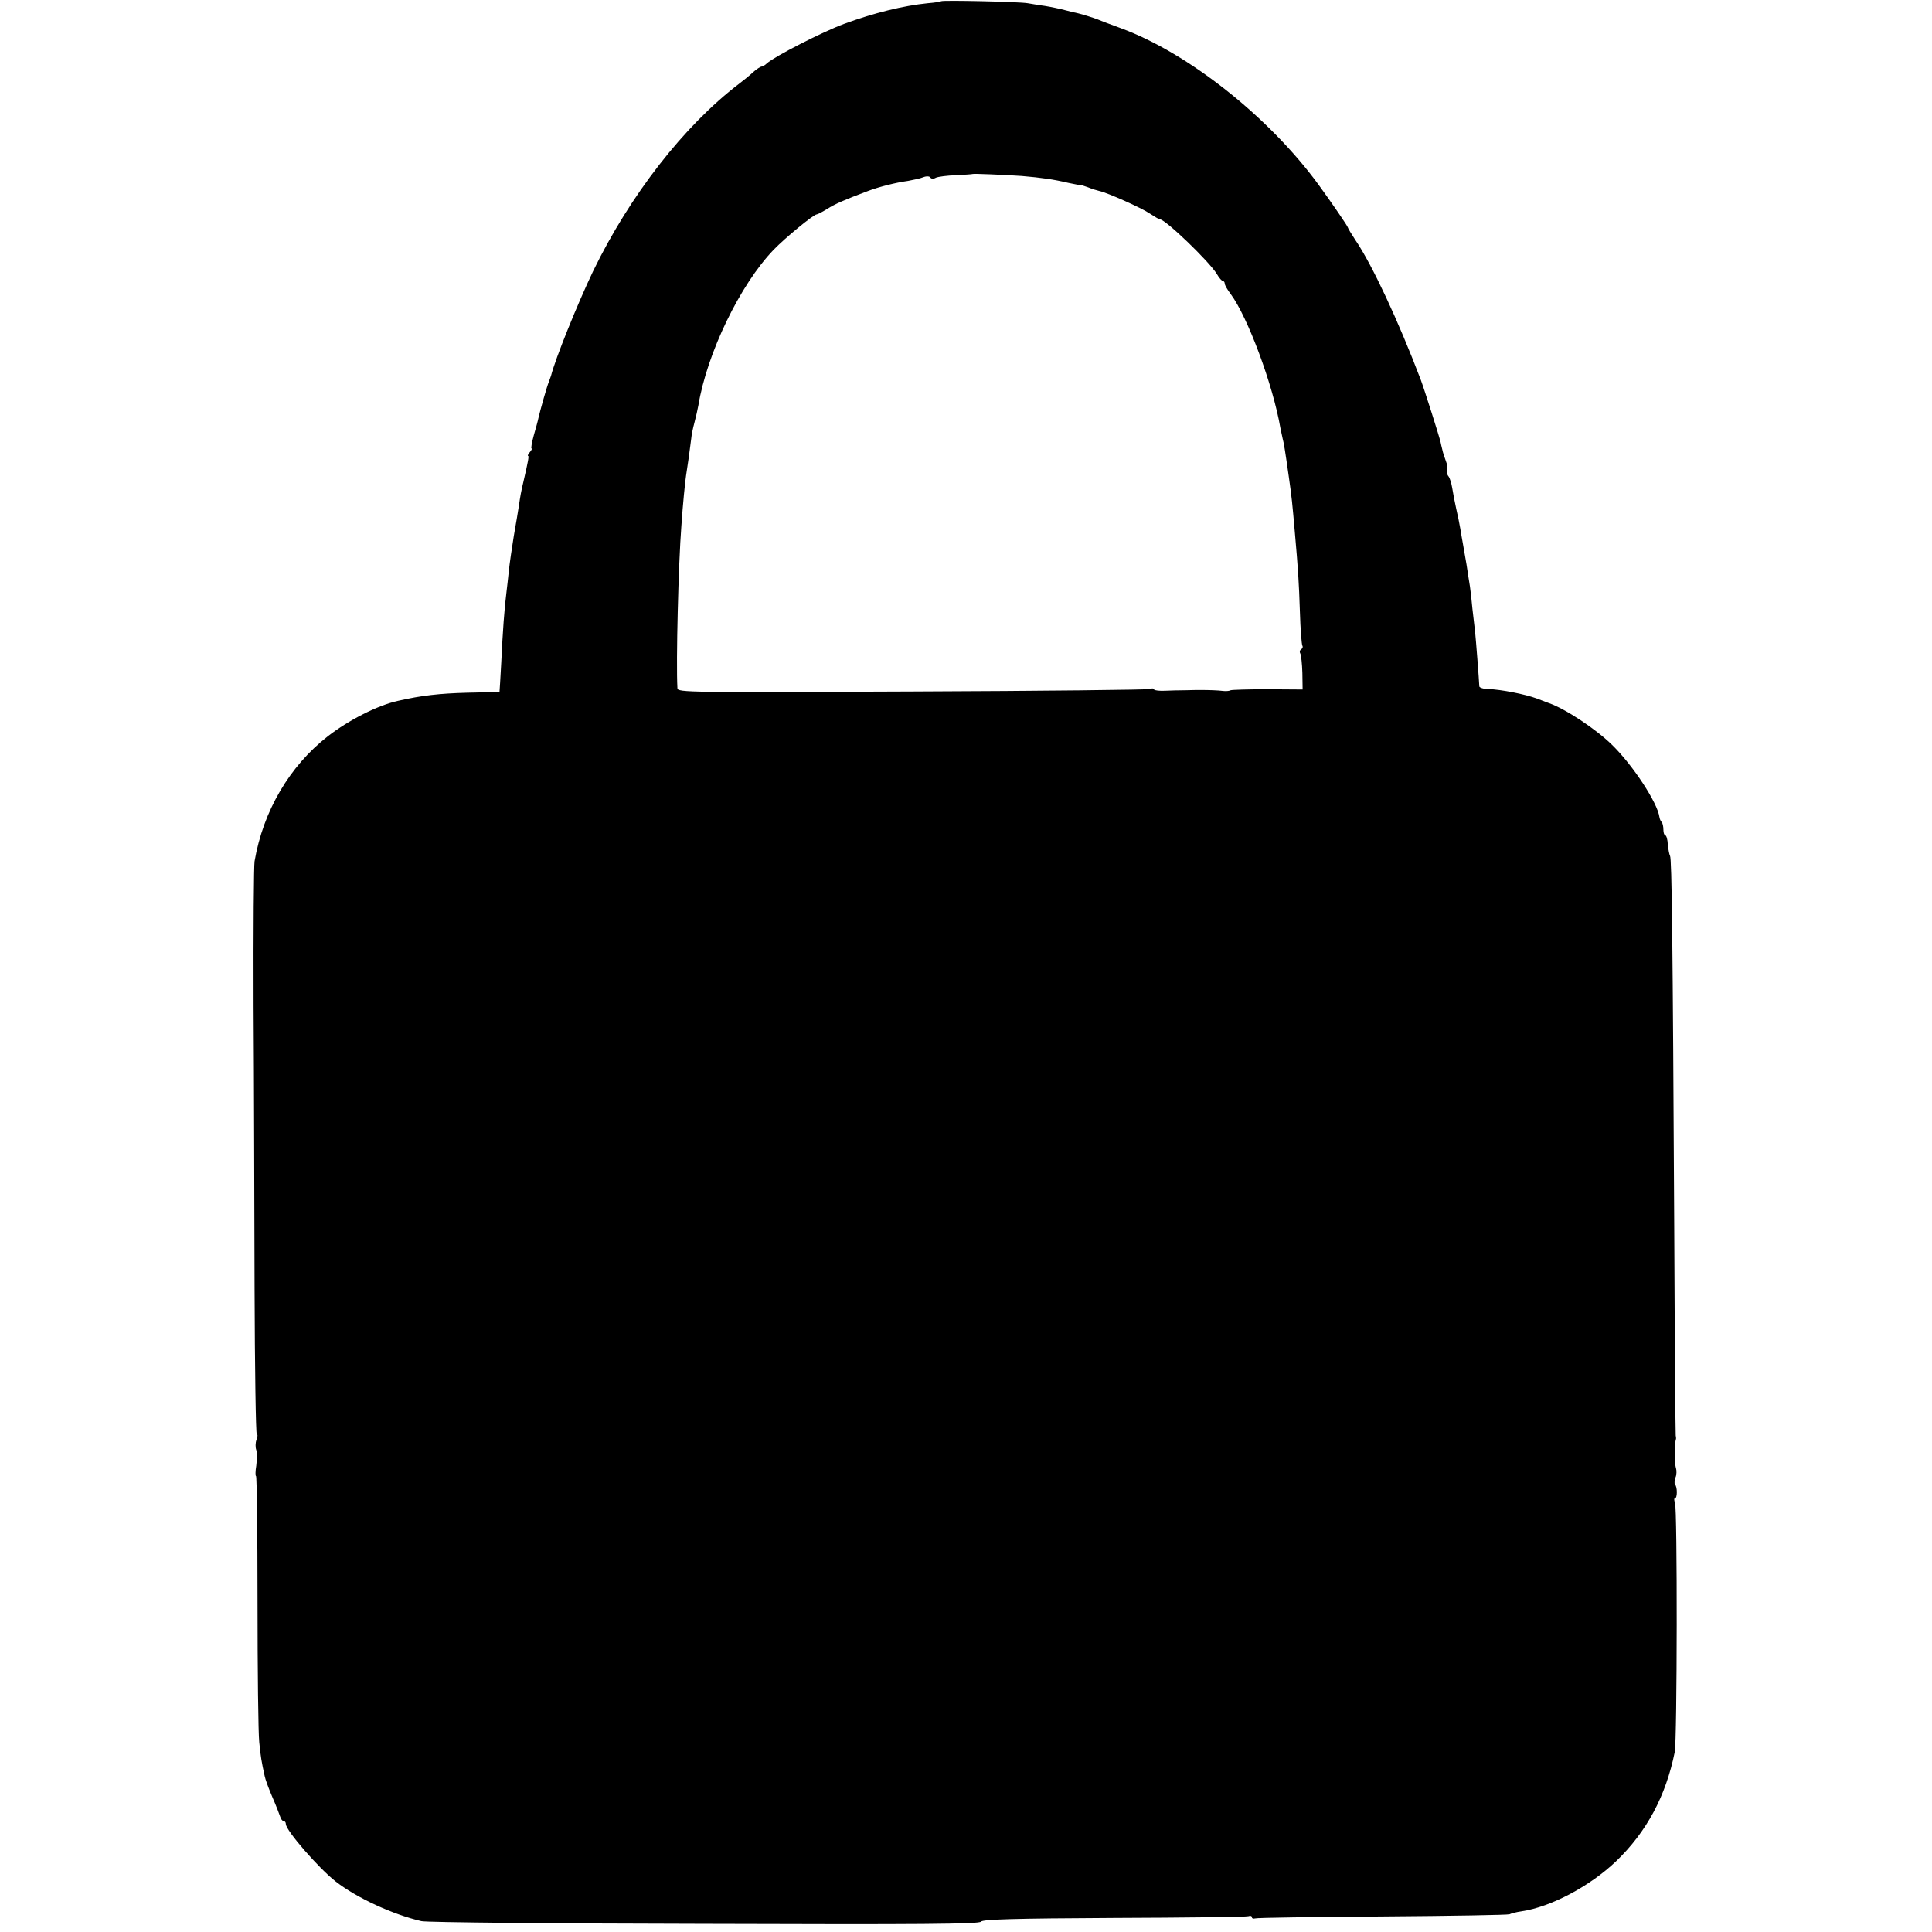 <?xml version="1.0" standalone="no"?>
<!DOCTYPE svg PUBLIC "-//W3C//DTD SVG 20010904//EN"
 "http://www.w3.org/TR/2001/REC-SVG-20010904/DTD/svg10.dtd">
<svg version="1.0" xmlns="http://www.w3.org/2000/svg"
 width="784pt" height="784pt" viewBox="0 0 784 784"
 preserveAspectRatio="xMidYMid meet">
<g transform="translate(0,784) scale(0.1,-0.1)"
fill="#000000" stroke="none">
<path d="M3819 7835 c-2 -2 -27 -6 -54 -8 -99 -10 -218 -39 -340 -84 -87 -32
-282 -132 -313 -160 -7 -7 -17 -13 -21 -13 -5 0 -20 -10 -34 -22 -13 -13 -40
-34 -58 -48 -223 -170 -443 -453 -592 -760 -64 -134 -154 -357 -171 -425 -2
-5 -6 -17 -9 -25 -7 -16 -35 -115 -42 -146 -2 -11 -11 -43 -19 -71 -8 -29 -12
-53 -9 -53 3 0 0 -7 -7 -15 -7 -8 -10 -15 -7 -15 4 0 1 -19 -19 -105 -9 -37
-13 -60 -18 -95 -3 -19 -12 -75 -21 -125 -8 -49 -17 -112 -20 -140 -3 -27 -7
-68 -10 -90 -8 -61 -15 -158 -21 -285 -3 -63 -7 -116 -7 -117 -1 -1 -60 -3
-132 -4 -111 -3 -184 -11 -280 -33 -82 -18 -200 -78 -285 -144 -155 -121 -262
-303 -297 -507 -3 -16 -5 -280 -4 -585 2 -305 3 -822 4 -1147 1 -326 5 -593 9
-593 4 0 4 -10 -1 -22 -5 -13 -5 -32 -1 -42 3 -11 3 -39 0 -63 -4 -23 -4 -43
-1 -43 3 0 6 -228 6 -508 0 -279 3 -536 7 -572 6 -60 9 -78 22 -137 2 -12 16
-50 31 -85 15 -34 29 -71 32 -80 3 -10 9 -18 14 -18 5 0 9 -5 9 -12 0 -26 133
-179 202 -233 86 -67 232 -134 348 -161 19 -5 536 -10 1149 -11 875 -3 1116
-1 1122 9 6 9 131 13 540 15 292 1 538 4 545 7 8 3 14 1 14 -4 0 -5 6 -7 13
-5 6 3 240 6 518 8 278 2 510 6 515 9 5 3 27 9 49 12 120 18 277 102 383 203
124 119 202 265 238 443 10 49 11 991 1 1012 -4 10 -4 18 0 18 10 0 10 47 0
56 -3 3 -2 16 2 28 5 11 5 29 2 39 -6 15 -6 102 0 117 1 3 0 10 -1 15 -1 6 -4
381 -6 835 -6 1179 -10 1506 -17 1517 -3 5 -7 26 -9 46 -1 21 -6 37 -10 37 -4
0 -8 10 -8 23 0 13 -3 27 -7 31 -4 3 -8 13 -9 20 -8 59 -108 211 -192 293 -65
64 -190 147 -257 170 -16 6 -39 15 -50 19 -47 17 -142 36 -196 38 -20 0 -36 6
-36 11 -1 26 -14 193 -17 220 -2 17 -7 59 -11 95 -3 36 -8 76 -10 90 -2 14 -9
54 -14 90 -6 36 -13 75 -15 86 -2 12 -7 38 -10 58 -3 19 -11 57 -17 83 -6 27
-13 64 -16 83 -3 19 -10 41 -15 47 -6 7 -8 18 -5 25 2 7 0 24 -6 38 -5 14 -12
34 -14 45 -3 11 -6 25 -7 30 -4 20 -68 221 -81 255 -91 239 -197 466 -265 566
-16 25 -30 47 -30 50 0 5 -68 104 -119 174 -201 275 -528 534 -801 635 -41 15
-84 31 -95 36 -21 8 -63 21 -80 25 -5 1 -28 6 -50 12 -22 6 -60 14 -85 18 -25
3 -56 9 -70 11 -33 6 -346 13 -351 8z m326 -709 c82 -7 131 -14 190 -28 28 -6
50 -10 50 -9 0 1 14 -3 30 -9 17 -7 37 -13 46 -15 33 -7 170 -68 204 -91 20
-13 38 -24 42 -24 22 0 200 -171 231 -222 9 -16 20 -28 24 -28 4 0 8 -5 8 -11
0 -6 11 -25 24 -42 69 -93 172 -369 202 -545 3 -15 7 -34 9 -42 5 -18 10 -49
25 -155 12 -84 14 -106 24 -220 14 -159 17 -206 21 -328 2 -70 7 -132 10 -137
3 -5 1 -11 -5 -15 -6 -4 -7 -11 -3 -18 3 -6 7 -41 8 -78 l1 -67 -141 1 c-78 0
-145 -2 -151 -4 -5 -3 -18 -4 -29 -3 -23 3 -61 4 -90 4 -11 0 -40 0 -65 -1
-25 0 -62 -1 -83 -2 -21 -1 -41 1 -44 5 -2 5 -9 6 -14 2 -6 -3 -440 -8 -965
-10 -910 -4 -954 -4 -955 13 -6 106 4 504 16 659 6 88 15 178 19 204 5 30 17
115 21 150 1 14 7 43 13 65 6 22 13 54 16 70 35 212 170 491 305 631 47 49
163 144 175 144 4 0 23 10 44 23 32 20 66 35 167 73 43 16 109 33 160 40 22 4
50 10 62 15 13 5 25 4 28 -1 4 -6 13 -7 23 -1 9 4 46 9 82 10 36 2 66 4 67 5
3 2 124 -3 198 -8z"/>
</g>
</svg>
